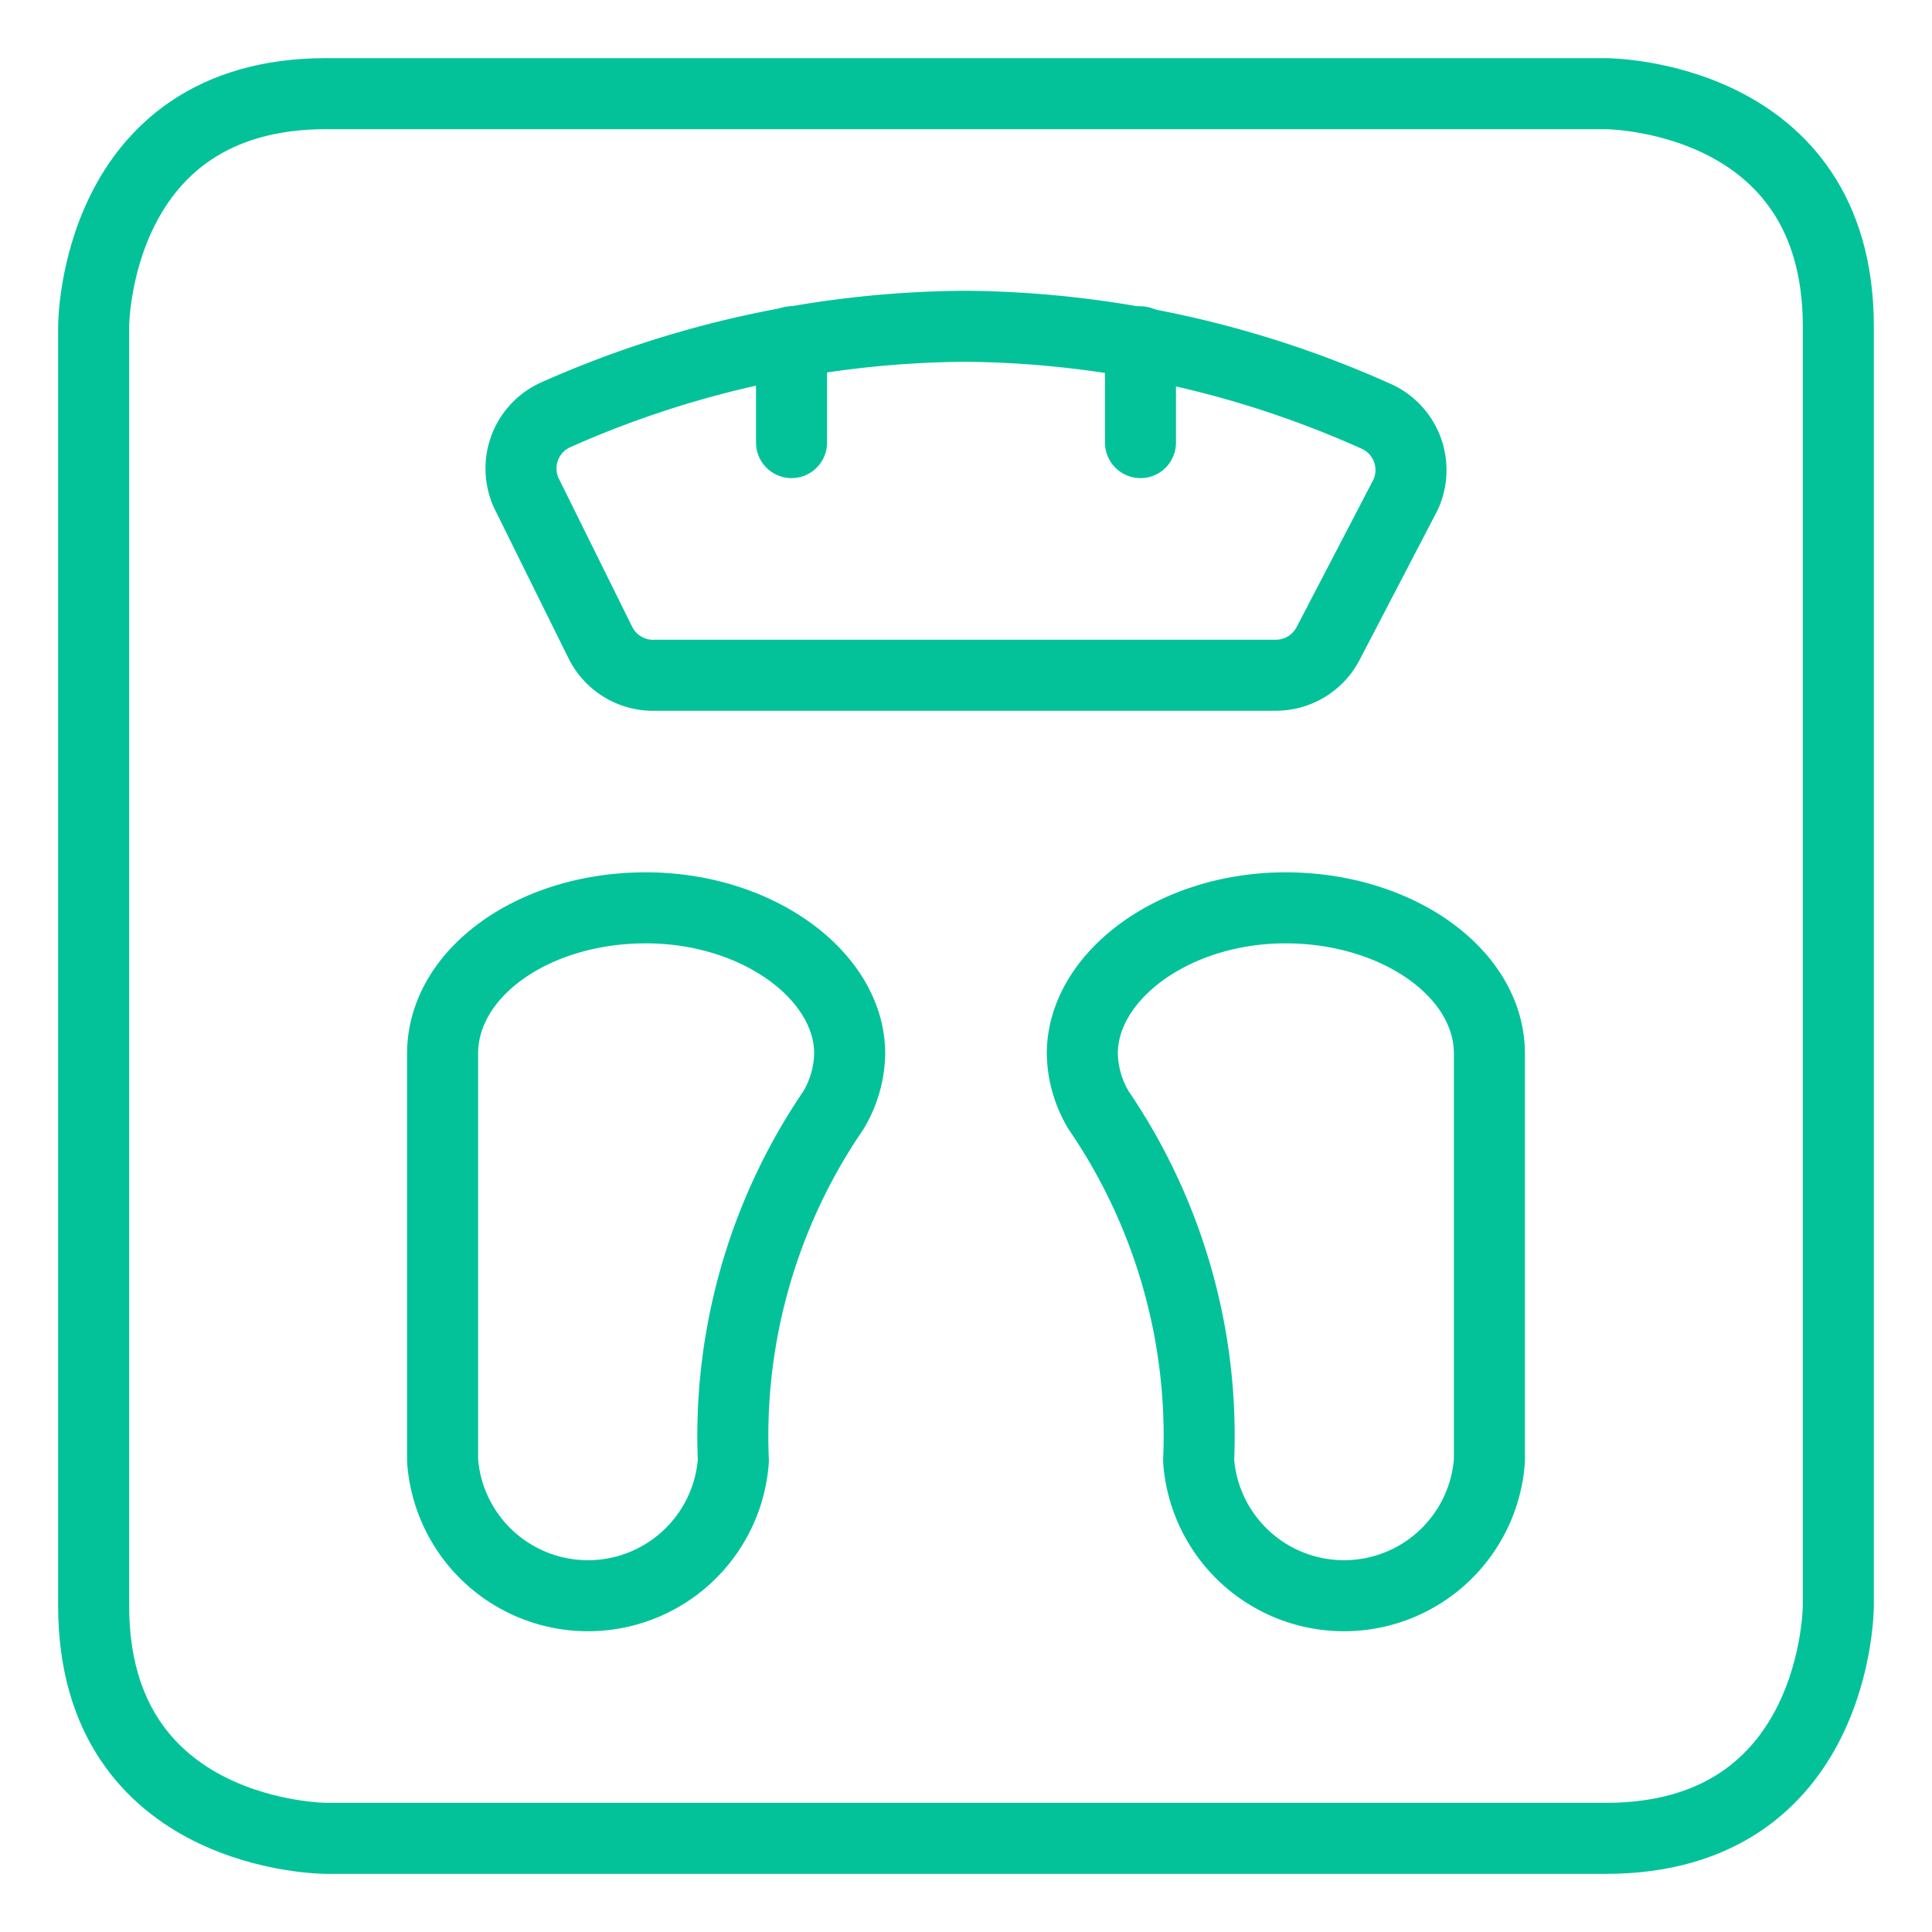 <?xml version="1.0" encoding="UTF-8"?> <svg xmlns="http://www.w3.org/2000/svg" viewBox="-1.25 -1.25 68 68" id="Diet-Scale--Streamline-Ultimate" height="68" width="68"><desc>Diet Scale Streamline Icon: https://streamlinehq.com</desc><g><path d="M10.234 2.047h45.031s8.188 0 8.188 8.188v45.031s0 8.188 -8.188 8.188H10.234s-8.188 0 -8.188 -8.188V10.234s0 -8.188 8.188 -8.188" fill="none" stroke="#03c299" stroke-linecap="round" stroke-linejoin="round" stroke-width="2.5"></path><path d="M19.896 21.397a2.074 2.074 0 0 0 1.938 1.119h21.833a2.074 2.074 0 0 0 1.829 -1.119l2.729 -5.24a2.074 2.074 0 0 0 -0.983 -2.729A35.97 35.97 0 0 0 32.75 10.234 35.97 35.97 0 0 0 18.258 13.373a2.074 2.074 0 0 0 -0.983 2.729Z" fill="none" stroke="#03c299" stroke-linecap="round" stroke-linejoin="round" stroke-width="2.5"></path><path d="M28.656 35.834c0 -2.729 -3.22 -5.131 -7.178 -5.131s-7.15 2.292 -7.15 5.131v14.328a5.131 5.131 0 0 0 10.234 0 20.332 20.332 0 0 1 3.521 -12.336h0a4.012 4.012 0 0 0 0.573 -1.992Z" fill="none" stroke="#03c299" stroke-linecap="round" stroke-linejoin="round" stroke-width="2.5"></path><path d="M36.844 35.834c0 -2.729 3.22 -5.131 7.15 -5.131s7.178 2.292 7.178 5.131v14.328a5.131 5.131 0 0 1 -10.234 0 20.332 20.332 0 0 0 -3.521 -12.336h0a4.012 4.012 0 0 1 -0.573 -1.992Z" fill="none" stroke="#03c299" stroke-linecap="round" stroke-linejoin="round" stroke-width="2.5"></path><path d="m26.609 10.78 0 3.548" fill="none" stroke="#03c299" stroke-linecap="round" stroke-linejoin="round" stroke-width="2.5"></path><path d="m38.891 10.78 0 3.548" fill="none" stroke="#03c299" stroke-linecap="round" stroke-linejoin="round" stroke-width="2.5"></path></g></svg> 